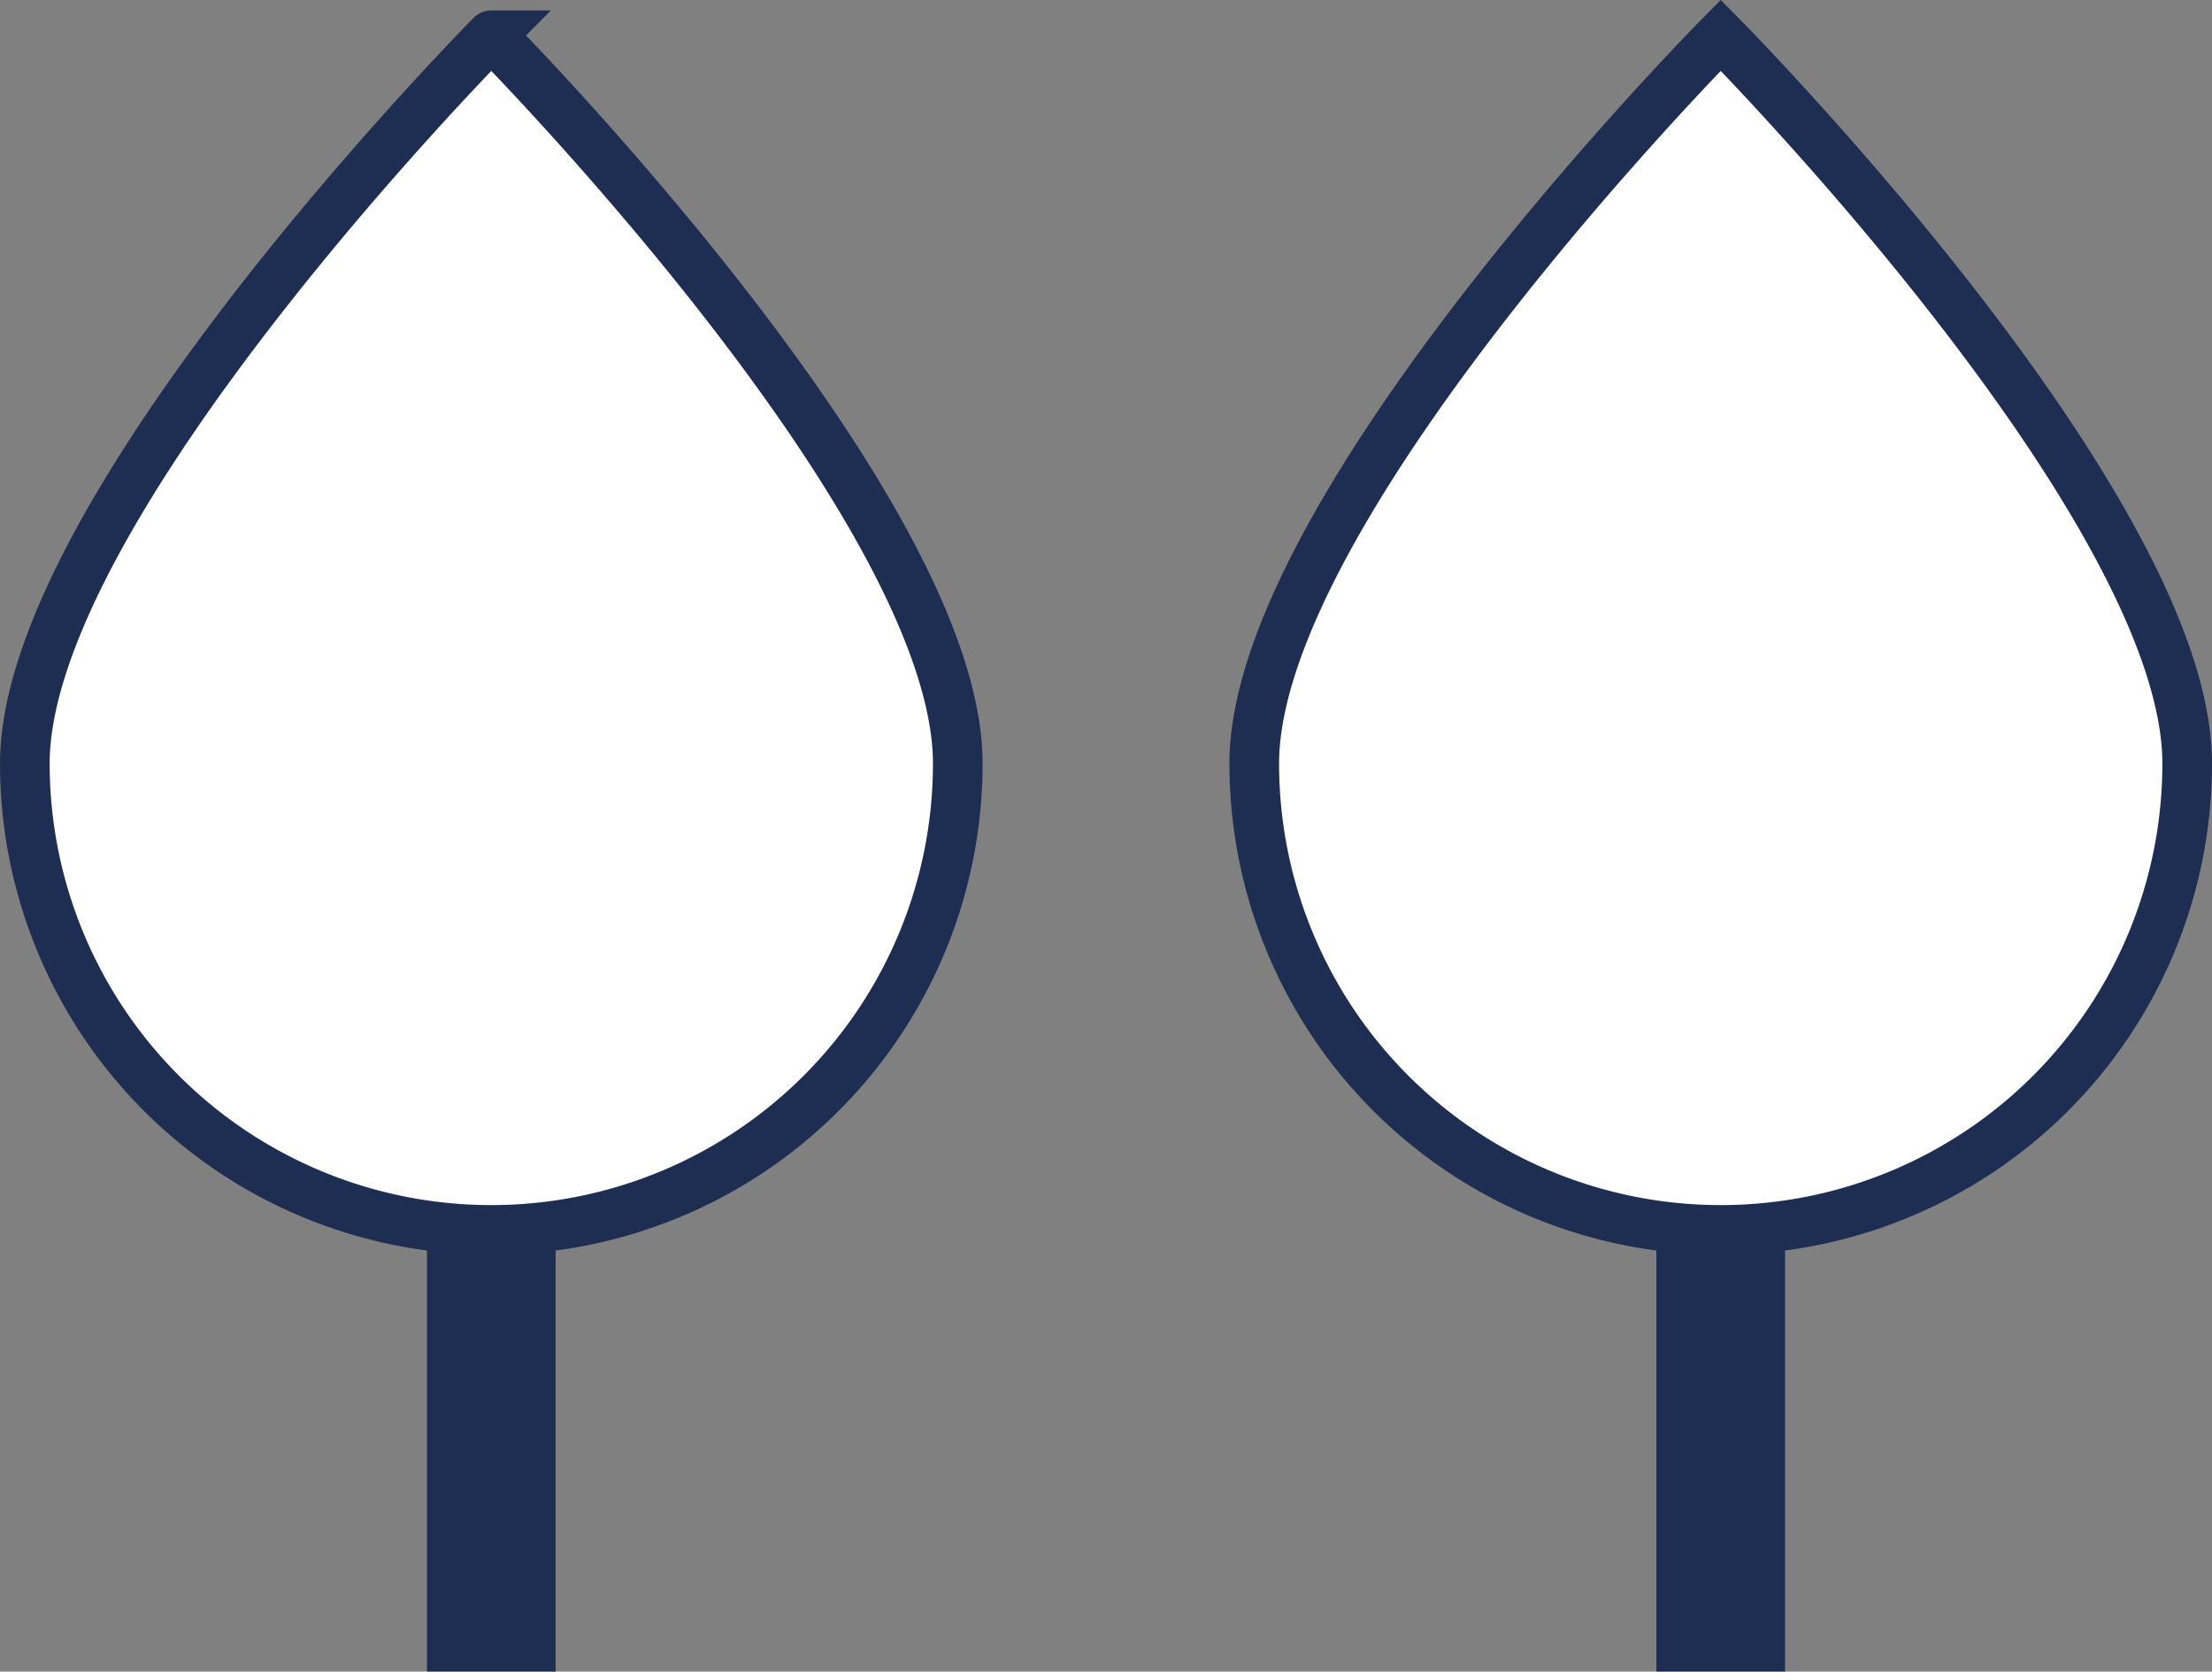 <svg xmlns="http://www.w3.org/2000/svg" xmlns:xlink="http://www.w3.org/1999/xlink" width="69.371" height="52.431" viewBox="0 0 69.371 52.431">
  <rect x="0" y="0" width="69.371" height="52.431" fill="#808080" stroke="none"/>
  <defs>
    <clipPath id="clip-path">
      <rect id="長方形_168" data-name="長方形 168" width="69.371" height="52.431" transform="translate(0 -0.001)" fill="none"/>
    </clipPath>
  </defs>
  <g id="グループ_135" data-name="グループ 135" transform="translate(0 0)">
    <g id="グループ_134" data-name="グループ 134" clip-path="url(#clip-path)">
      <path id="パス_1033" data-name="パス 1033" d="M30.037,23.949a14.629,14.629,0,0,1-29.258,0c0-8.079,14.629-22.843,14.629-22.843S30.037,15.87,30.037,23.949" fill="#fff"/>
      <path id="パス_1034" data-name="パス 1034" d="M30.037,23.949a14.629,14.629,0,0,1-29.258,0c0-8.079,14.629-22.843,14.629-22.843S30.037,15.87,30.037,23.949Z" fill="none" stroke="#1e2e52" stroke-miterlimit="10" stroke-width="1.557"/>
      <line id="線_85" data-name="線 85" y2="13.852" transform="translate(15.408 38.578)" fill="#fff"/>
      <line id="線_86" data-name="線 86" y2="13.852" transform="translate(15.408 38.578)" fill="none" stroke="#1e2e52" stroke-miterlimit="10" stroke-width="4.035"/>
      <path id="パス_1035" data-name="パス 1035" d="M68.593,23.949a14.629,14.629,0,0,1-29.258,0c0-8.079,14.629-22.843,14.629-22.843S68.593,15.87,68.593,23.949" fill="#fff"/>
      <path id="パス_1036" data-name="パス 1036" d="M68.593,23.949a14.629,14.629,0,0,1-29.258,0c0-8.079,14.629-22.843,14.629-22.843S68.593,15.87,68.593,23.949Z" fill="none" stroke="#1e2e52" stroke-miterlimit="10" stroke-width="1.557"/>
      <line id="線_87" data-name="線 87" y2="13.852" transform="translate(53.964 38.578)" fill="#fff"/>
      <line id="線_88" data-name="線 88" y2="13.852" transform="translate(53.964 38.578)" fill="none" stroke="#1e2e52" stroke-miterlimit="10" stroke-width="4.035"/>
    </g>
  </g>
</svg>
